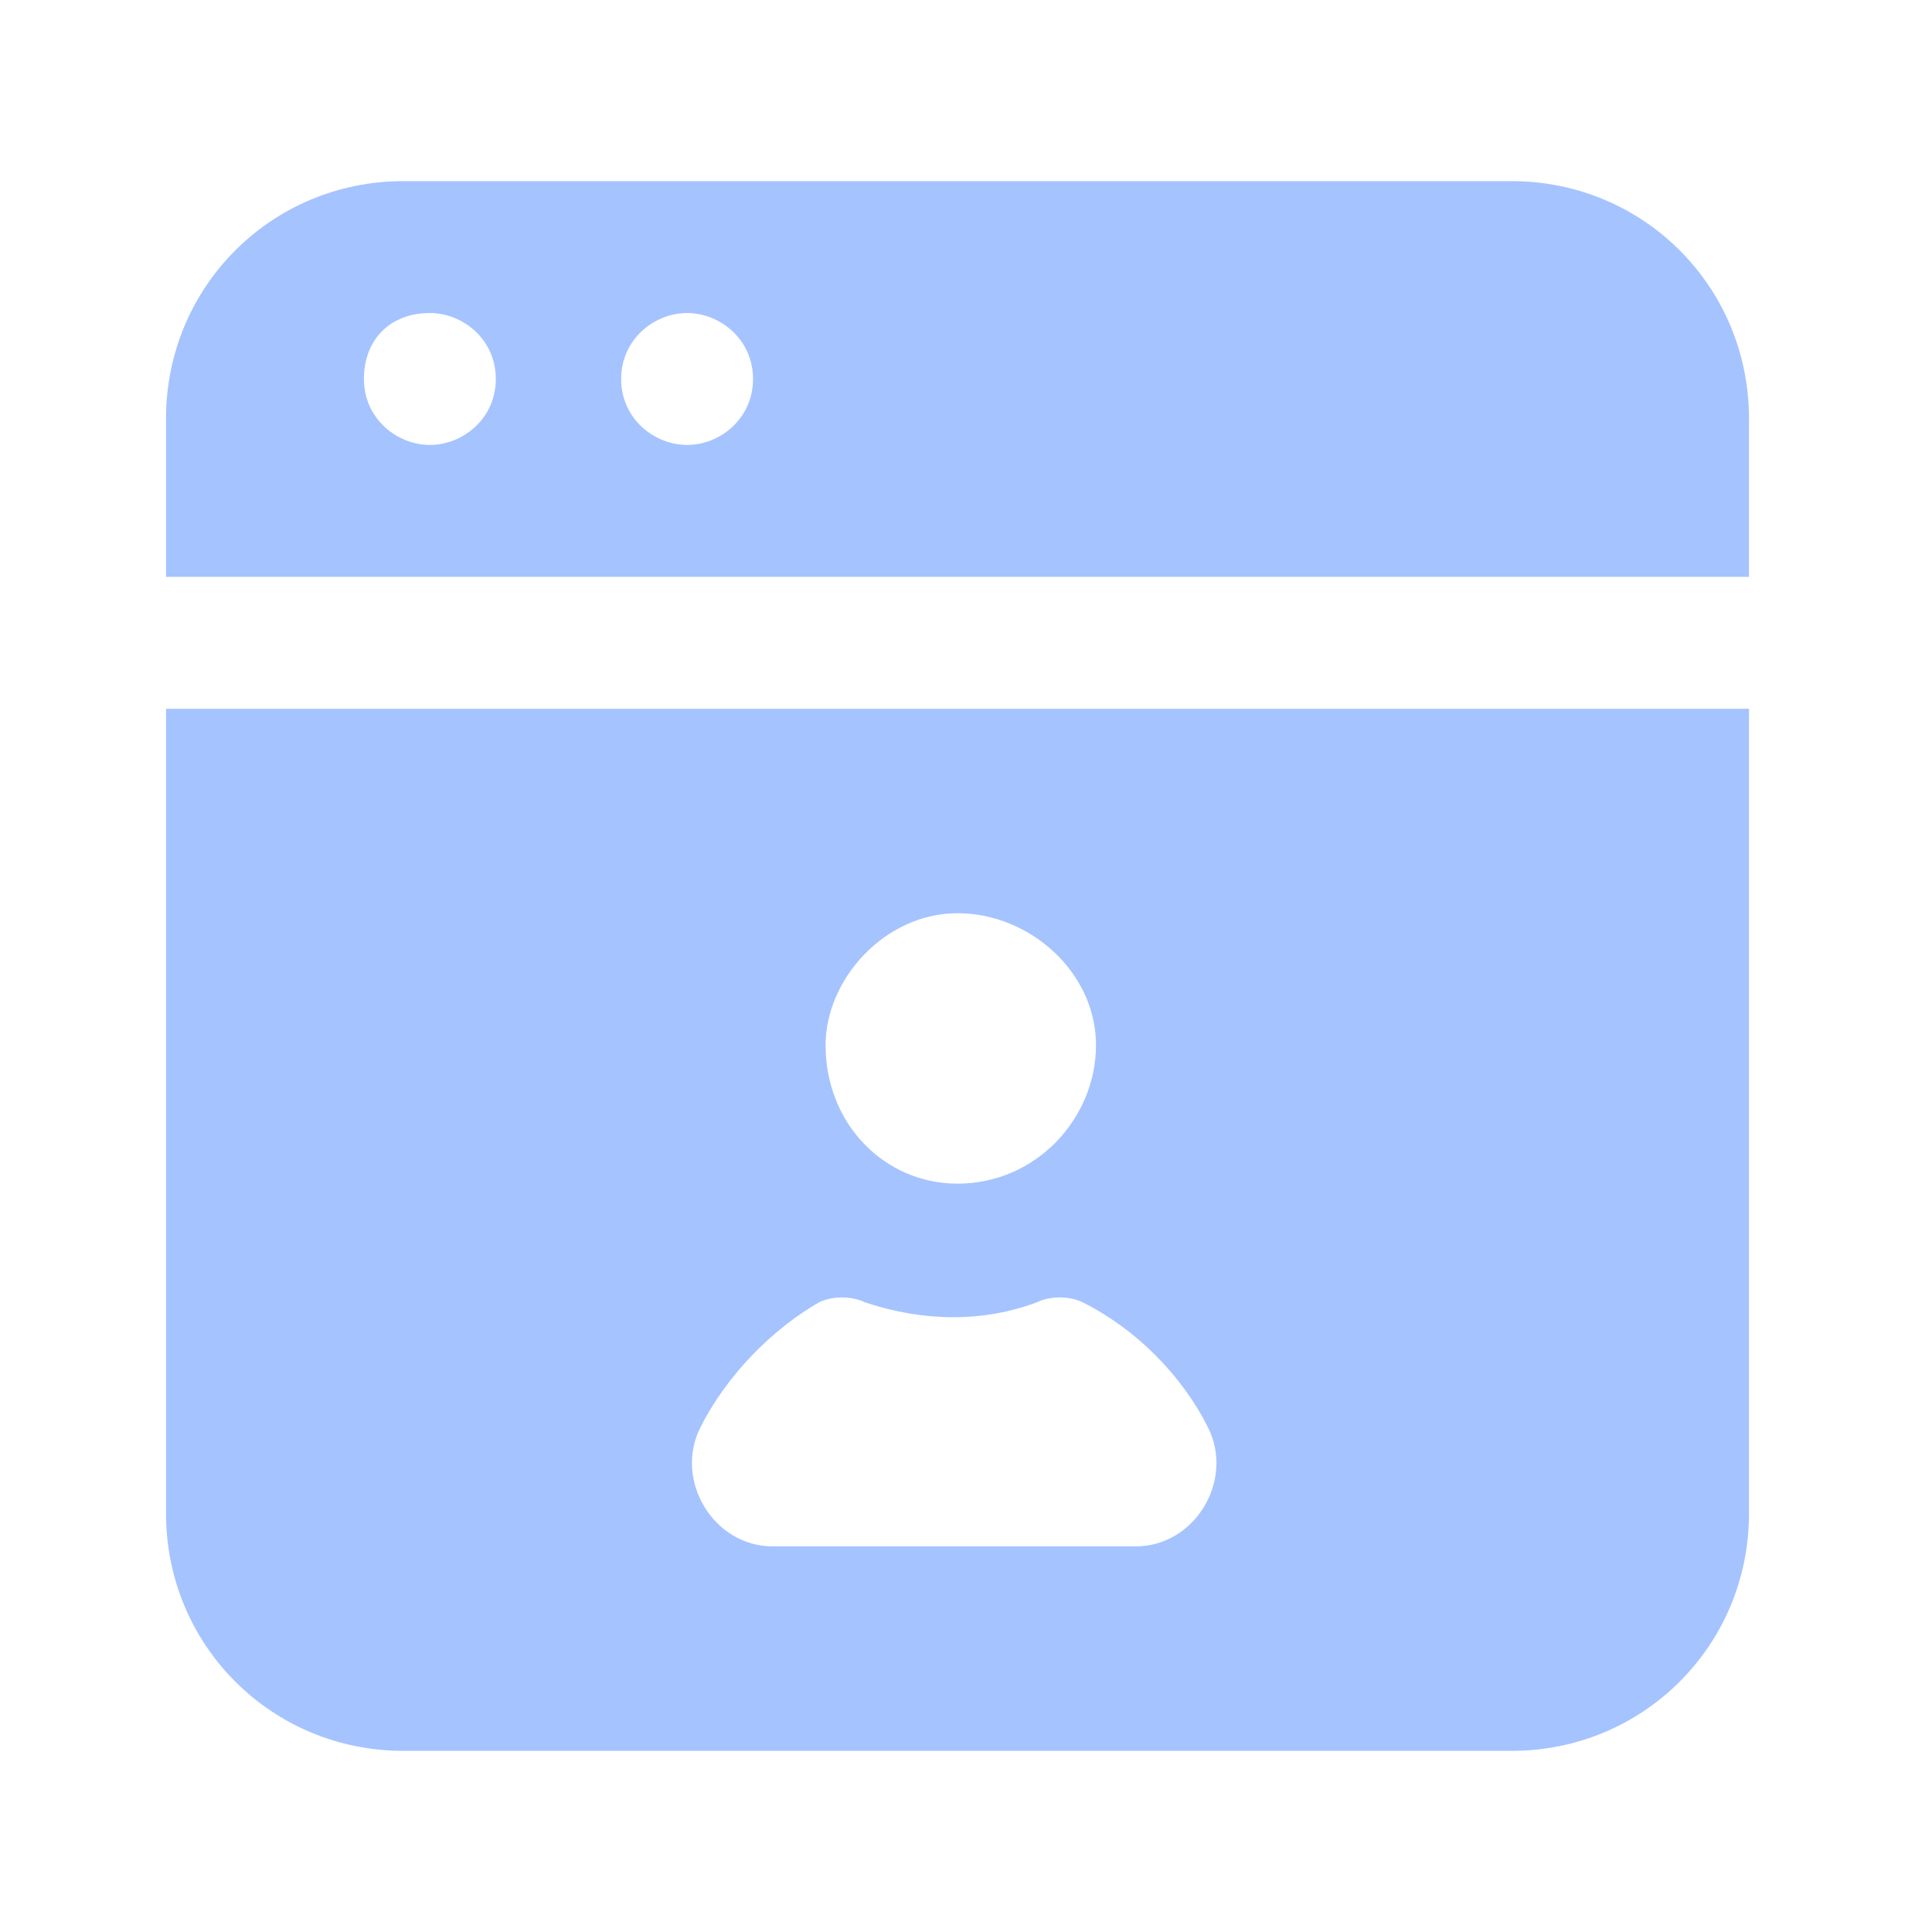 <svg width="44" height="44" viewBox="0 0 44 44" fill="none" xmlns="http://www.w3.org/2000/svg">
<g id="Frame">
<g id="Group">
<path id="Vector" d="M3.781 13.138H39.832V9.533C39.832 6.528 37.428 4.125 34.424 4.125H9.189C6.185 4.125 3.781 6.528 3.781 9.533V13.138ZM15.648 7.129C16.399 7.129 17.15 7.73 17.15 8.631C17.15 9.533 16.399 10.133 15.648 10.133C14.897 10.133 14.146 9.533 14.146 8.631C14.146 7.73 14.897 7.129 15.648 7.129ZM9.79 7.129C10.541 7.129 11.292 7.73 11.292 8.631C11.292 9.533 10.541 10.133 9.79 10.133C9.039 10.133 8.288 9.533 8.288 8.631C8.288 7.73 8.888 7.129 9.79 7.129ZM3.781 34.467C3.781 37.472 6.185 39.875 9.189 39.875H34.424C37.428 39.875 39.832 37.472 39.832 34.467V16.142H3.781V34.467ZM21.806 20.798C23.459 20.798 24.961 22.15 24.961 23.802C24.961 25.455 23.609 26.957 21.806 26.957C20.154 26.957 18.802 25.605 18.802 23.802C18.802 22.3 20.154 20.798 21.806 20.798ZM15.948 32.515C16.549 31.313 17.601 30.262 18.652 29.661C18.953 29.511 19.403 29.511 19.703 29.661C21.055 30.111 22.407 30.111 23.609 29.661C23.909 29.511 24.36 29.511 24.66 29.661C25.862 30.262 26.914 31.313 27.514 32.515C28.115 33.716 27.214 35.218 25.862 35.218H17.601C16.249 35.218 15.347 33.716 15.948 32.515Z" fill="#A5C3FF"/>
</g>
</g>
</svg>
